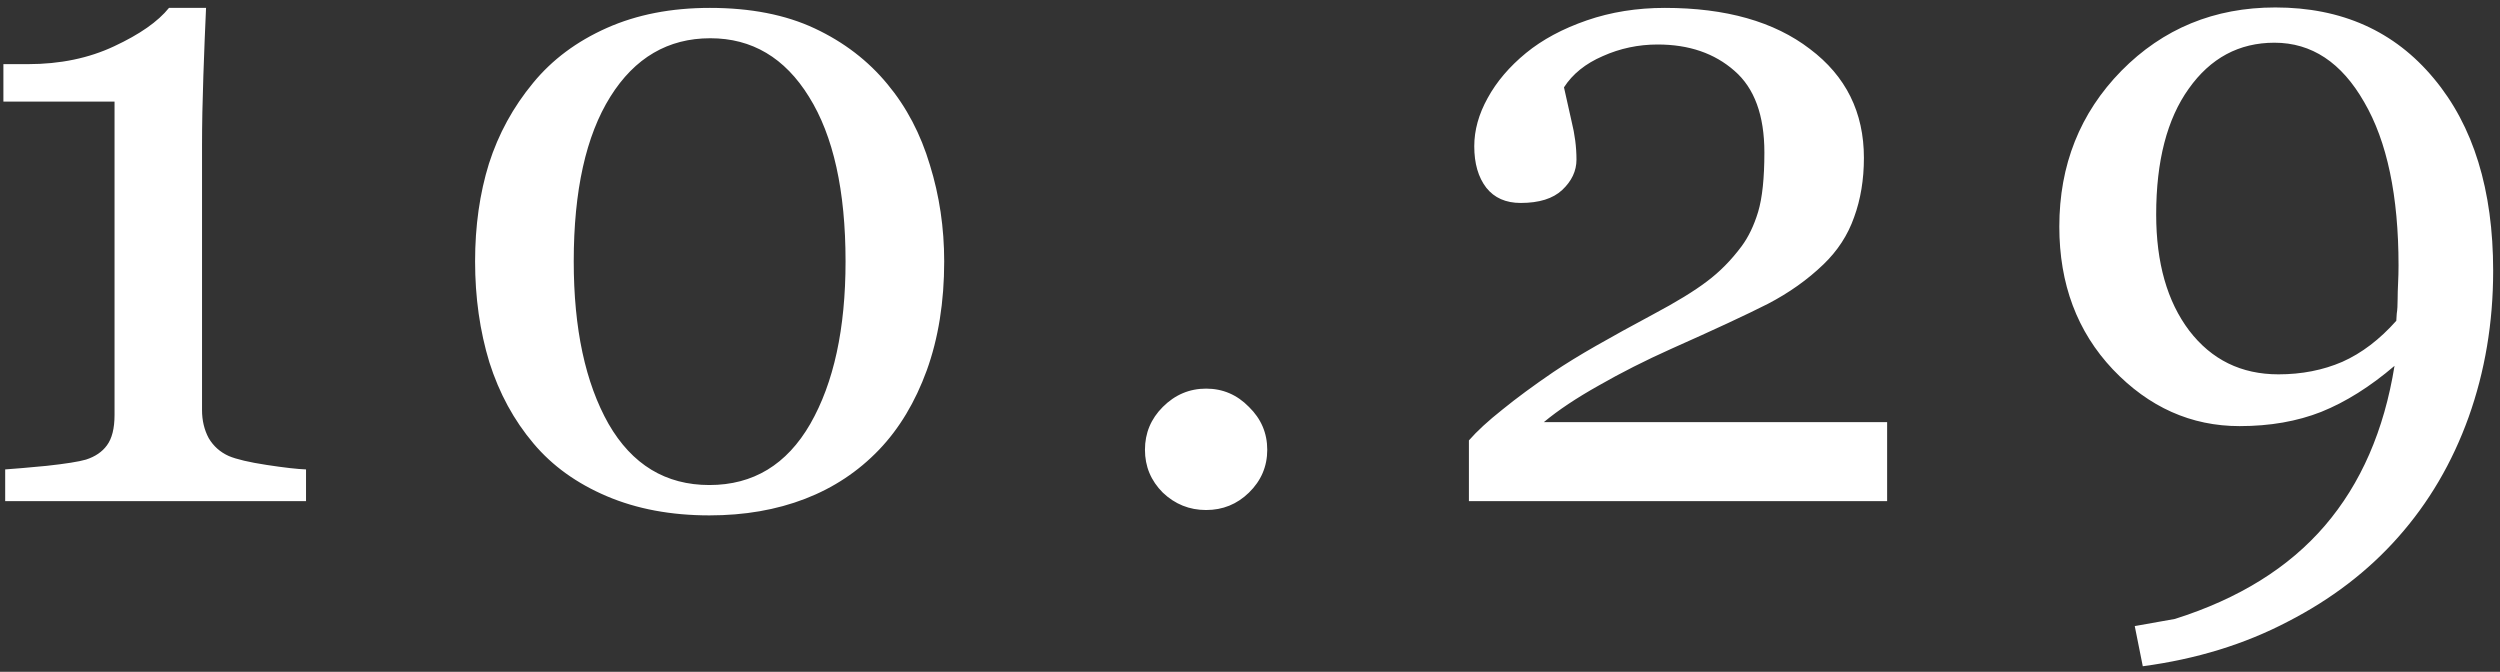 <svg width="227" height="61" viewBox="0 0 227 61" fill="none" xmlns="http://www.w3.org/2000/svg">
<rect x="0" y="0" width="227" height="61" fill="#333333" stroke="none"/>
<path d="M27.787 45.5H0.471V42.623C1.282 42.569 2.538 42.46 4.24 42.298C5.969 42.109 7.158 41.92 7.807 41.731C8.644 41.461 9.279 41.029 9.711 40.434C10.171 39.813 10.4 38.894 10.4 37.678V9.228H0.309V5.824H2.538C5.456 5.824 8.063 5.283 10.36 4.203C12.683 3.122 14.345 1.96 15.345 0.717H18.709C18.627 2.473 18.546 4.527 18.465 6.877C18.384 9.228 18.344 11.335 18.344 13.2V37.232C18.344 38.178 18.546 39.029 18.952 39.786C19.384 40.515 19.992 41.056 20.775 41.407C21.478 41.704 22.626 41.974 24.22 42.217C25.814 42.46 27.003 42.596 27.787 42.623V45.5ZM80.586 7.647C82.315 9.728 83.598 12.173 84.436 14.983C85.3 17.766 85.733 20.684 85.733 23.737C85.733 27.411 85.206 30.707 84.152 33.626C83.098 36.516 81.653 38.921 79.816 40.839C77.924 42.812 75.682 44.298 73.088 45.297C70.494 46.297 67.603 46.797 64.415 46.797C60.93 46.797 57.823 46.216 55.094 45.054C52.365 43.892 50.15 42.298 48.447 40.272C46.664 38.165 45.327 35.706 44.435 32.896C43.571 30.059 43.138 27.006 43.138 23.737C43.138 20.522 43.557 17.563 44.395 14.861C45.259 12.159 46.597 9.714 48.407 7.526C50.136 5.418 52.365 3.757 55.094 2.541C57.823 1.325 60.943 0.717 64.456 0.717C68.157 0.717 71.332 1.339 73.98 2.582C76.627 3.824 78.829 5.513 80.586 7.647ZM76.776 23.737C76.776 17.306 75.668 12.322 73.453 8.782C71.264 5.243 68.279 3.473 64.496 3.473C60.66 3.473 57.634 5.243 55.418 8.782C53.203 12.322 52.095 17.306 52.095 23.737C52.095 29.843 53.149 34.76 55.256 38.489C57.391 42.19 60.444 44.041 64.415 44.041C68.387 44.041 71.44 42.19 73.574 38.489C75.709 34.76 76.776 29.843 76.776 23.737ZM115.066 40.839C115.066 42.352 114.512 43.649 113.405 44.73C112.324 45.784 111.027 46.31 109.514 46.31C108.001 46.31 106.691 45.784 105.583 44.73C104.502 43.649 103.962 42.352 103.962 40.839C103.962 39.326 104.502 38.029 105.583 36.949C106.691 35.841 108.001 35.287 109.514 35.287C111.027 35.287 112.324 35.841 113.405 36.949C114.512 38.029 115.066 39.326 115.066 40.839ZM171.351 45.5H133.377V39.988C134.106 39.151 135.119 38.219 136.416 37.192C137.713 36.138 139.253 35.003 141.036 33.788C142.117 33.058 143.414 32.261 144.927 31.396C146.44 30.532 148.156 29.586 150.074 28.56C152.208 27.425 153.843 26.425 154.978 25.561C156.139 24.696 157.193 23.629 158.139 22.359C158.76 21.521 159.26 20.481 159.638 19.238C160.017 17.968 160.206 16.172 160.206 13.848C160.206 10.471 159.301 7.999 157.49 6.432C155.68 4.838 153.357 4.041 150.52 4.041C148.763 4.041 147.102 4.392 145.535 5.094C143.968 5.77 142.792 6.715 142.009 7.931C142.198 8.796 142.428 9.822 142.698 11.011C142.995 12.2 143.144 13.362 143.144 14.497C143.144 15.523 142.711 16.442 141.847 17.252C141.009 18.036 139.753 18.428 138.078 18.428C136.727 18.428 135.687 17.968 134.957 17.05C134.228 16.104 133.863 14.848 133.863 13.281C133.863 11.822 134.268 10.363 135.079 8.904C135.889 7.418 137.051 6.053 138.564 4.811C140.05 3.595 141.887 2.609 144.076 1.852C146.264 1.096 148.628 0.717 151.168 0.717C156.707 0.717 161.097 1.96 164.339 4.446C167.609 6.904 169.243 10.201 169.243 14.335C169.243 16.307 168.946 18.104 168.352 19.725C167.784 21.346 166.852 22.778 165.555 24.02C164.123 25.398 162.448 26.587 160.53 27.587C158.612 28.56 155.68 29.924 151.735 31.68C149.385 32.734 147.196 33.842 145.17 35.003C143.144 36.138 141.482 37.246 140.185 38.327H171.351V45.5ZM226.379 24.588C226.379 29.289 225.636 33.72 224.15 37.881C222.664 42.015 220.529 45.649 217.746 48.783C215.018 51.863 211.681 54.416 207.736 56.442C203.818 58.496 199.428 59.847 194.565 60.495L193.835 56.848L197.483 56.199C203.292 54.362 207.831 51.539 211.1 47.729C214.369 43.919 216.477 39.083 217.422 33.22C215.207 35.111 212.991 36.503 210.776 37.395C208.587 38.259 206.115 38.691 203.359 38.691C198.955 38.691 195.119 36.976 191.849 33.544C188.607 30.113 186.986 25.79 186.986 20.576C186.986 14.983 188.864 10.268 192.619 6.432C196.402 2.595 201.063 0.677 206.601 0.677C212.626 0.677 217.422 2.825 220.989 7.121C224.582 11.416 226.379 17.239 226.379 24.588ZM217.787 24.102C217.787 17.779 216.747 12.835 214.666 9.269C212.613 5.675 209.898 3.878 206.52 3.878C203.305 3.878 200.711 5.27 198.739 8.053C196.767 10.809 195.781 14.618 195.781 19.481C195.781 23.858 196.78 27.371 198.78 30.019C200.806 32.666 203.508 33.99 206.885 33.99C208.992 33.99 210.924 33.612 212.68 32.855C214.437 32.072 216.071 30.829 217.584 29.127C217.584 29.019 217.598 28.803 217.625 28.479C217.679 28.154 217.706 27.695 217.706 27.101C217.706 26.722 217.719 26.263 217.746 25.723C217.773 25.182 217.787 24.642 217.787 24.102Z" fill="white"/>
</svg>
